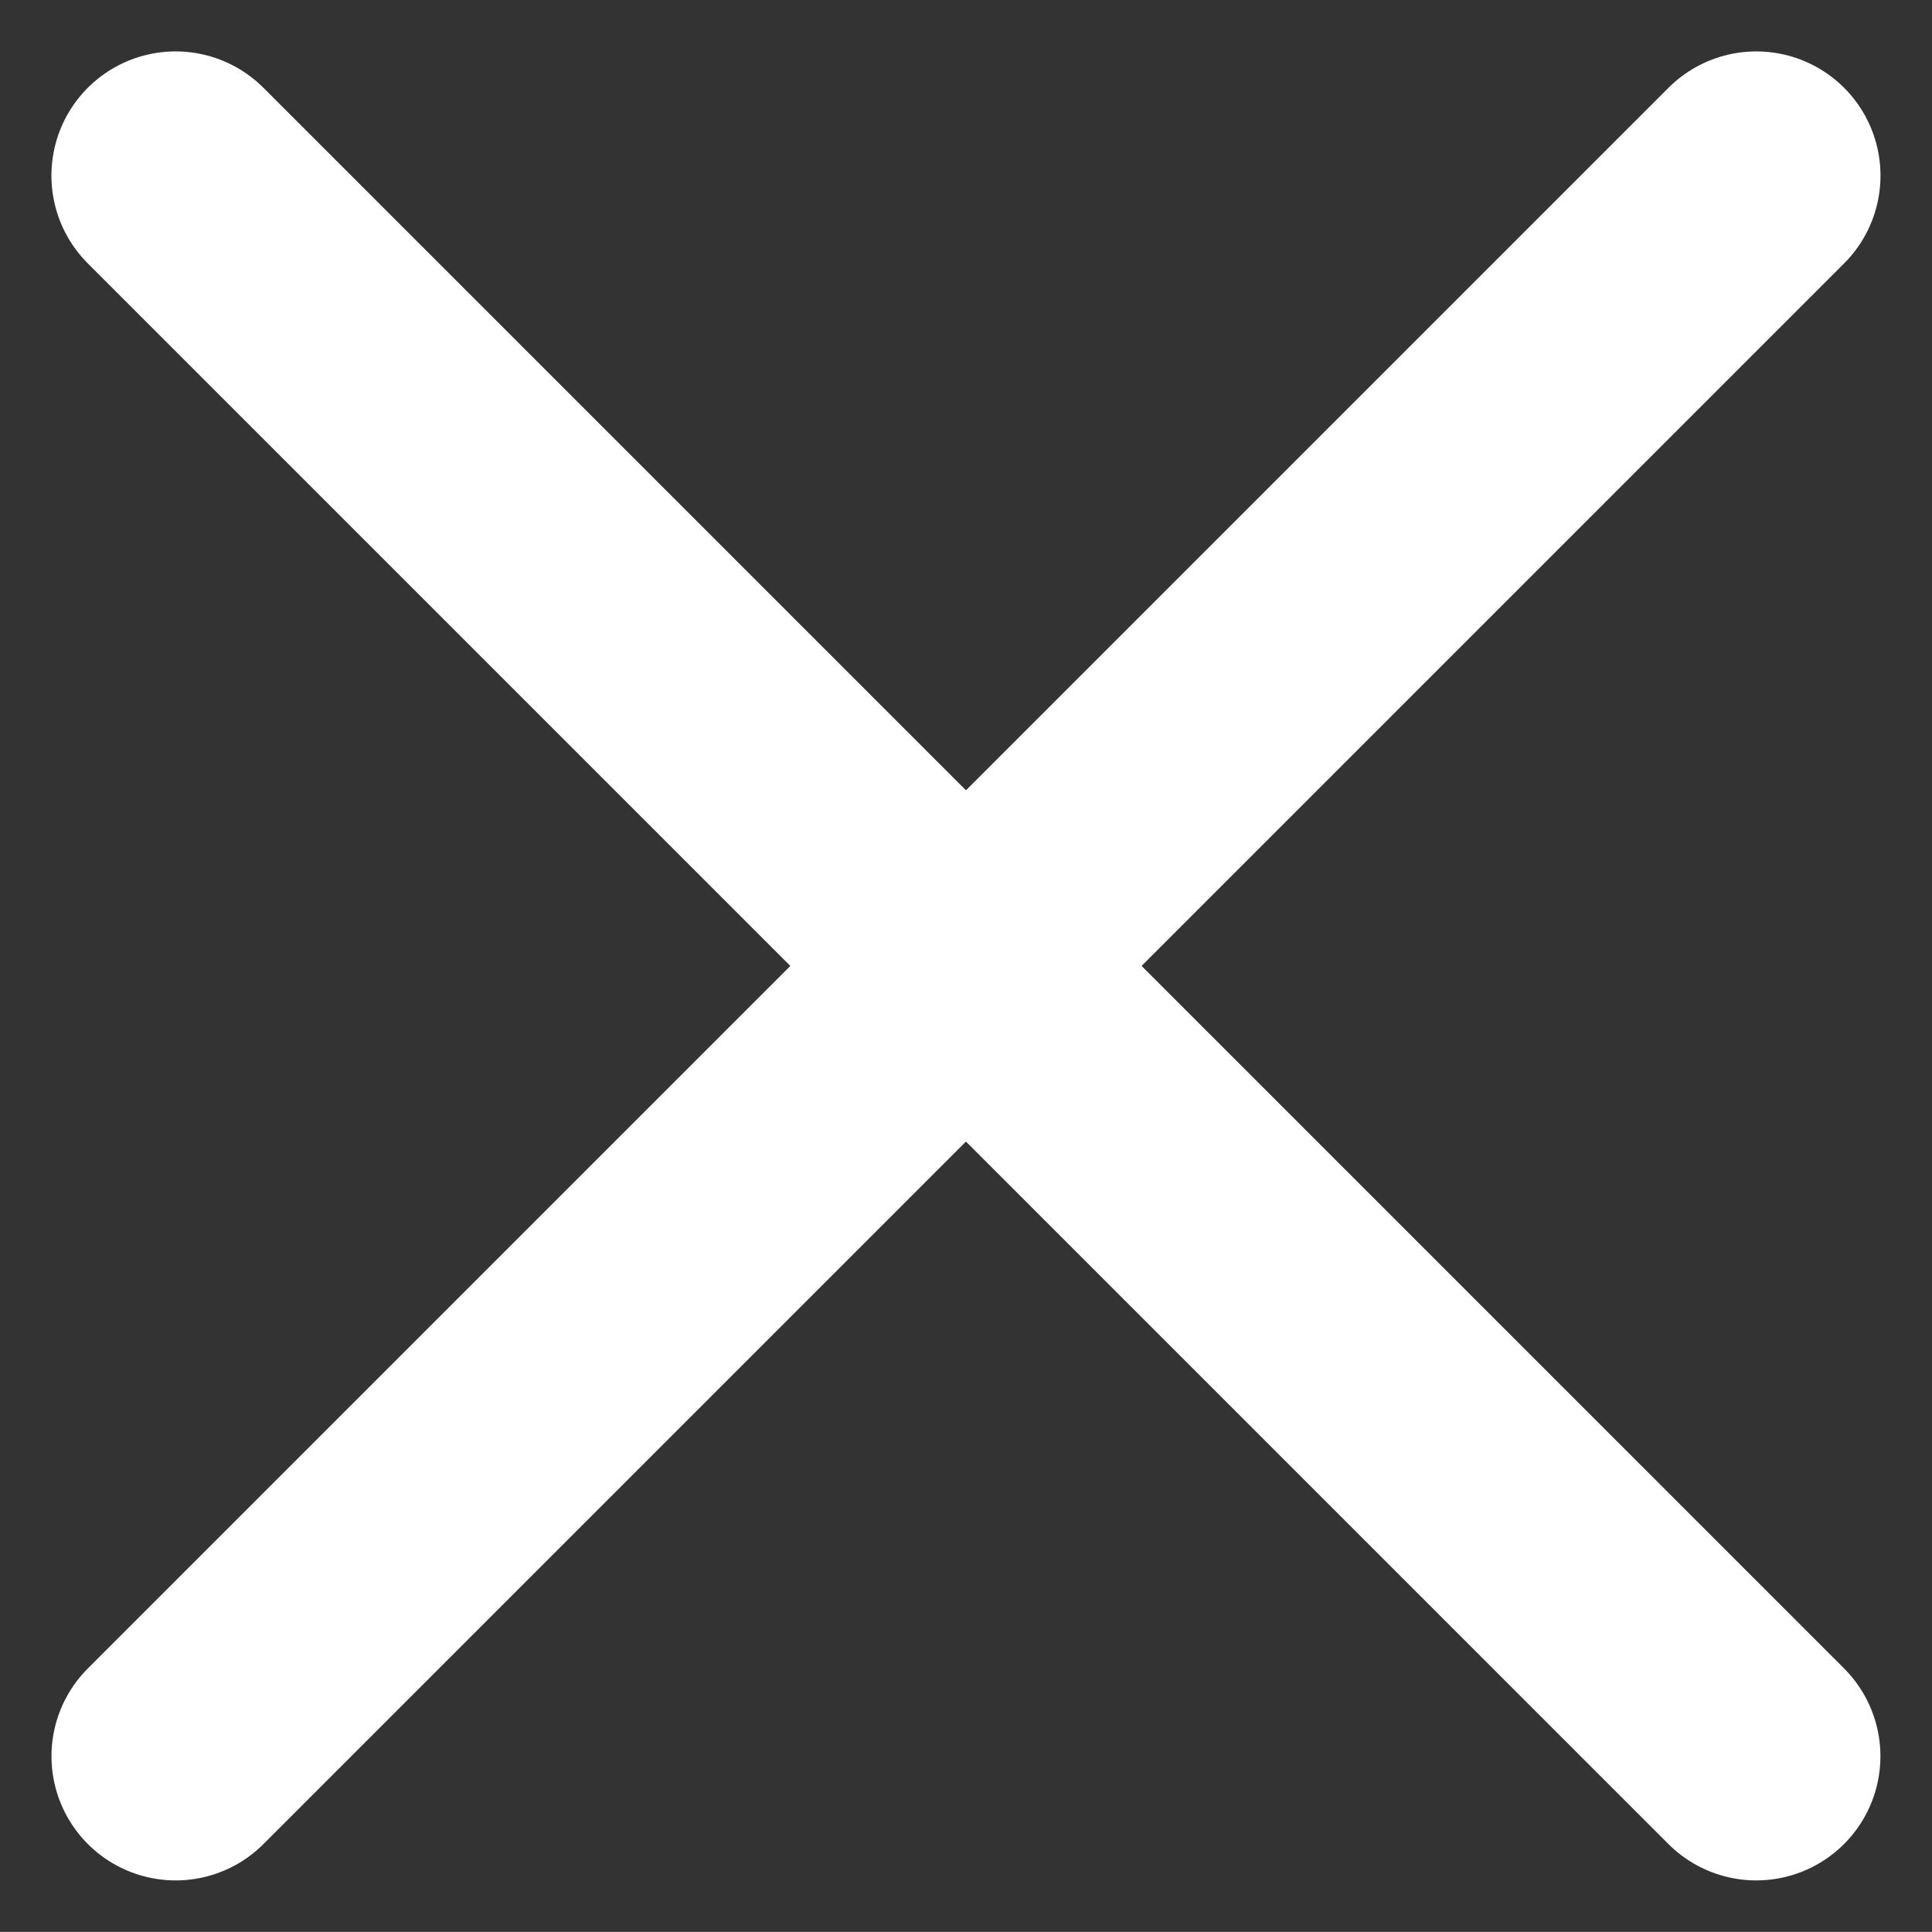<svg xmlns="http://www.w3.org/2000/svg" width="23.336" height="23.335" viewBox="0 0 23.336 23.335">
  <rect x="0" y="0" width="23.336" height="23.335" fill="#333333" stroke="none"/>
  <g id="Icon_feather-menu" data-name="Icon feather-menu" transform="translate(-5.879 -6.879)">
    <path id="Tracé_290" data-name="Tracé 290" d="M4.5,18h27" transform="translate(17.546 -6.91) rotate(45)" fill="none" stroke="#fff" stroke-linecap="round" stroke-linejoin="round" stroke-width="3"/>
    <path id="Tracé_292" data-name="Tracé 292" d="M4.5,27h27" transform="translate(-14.273 12.182) rotate(-45)" fill="none" stroke="#fff" stroke-linecap="round" stroke-linejoin="round" stroke-width="3"/>
  </g>
</svg>
